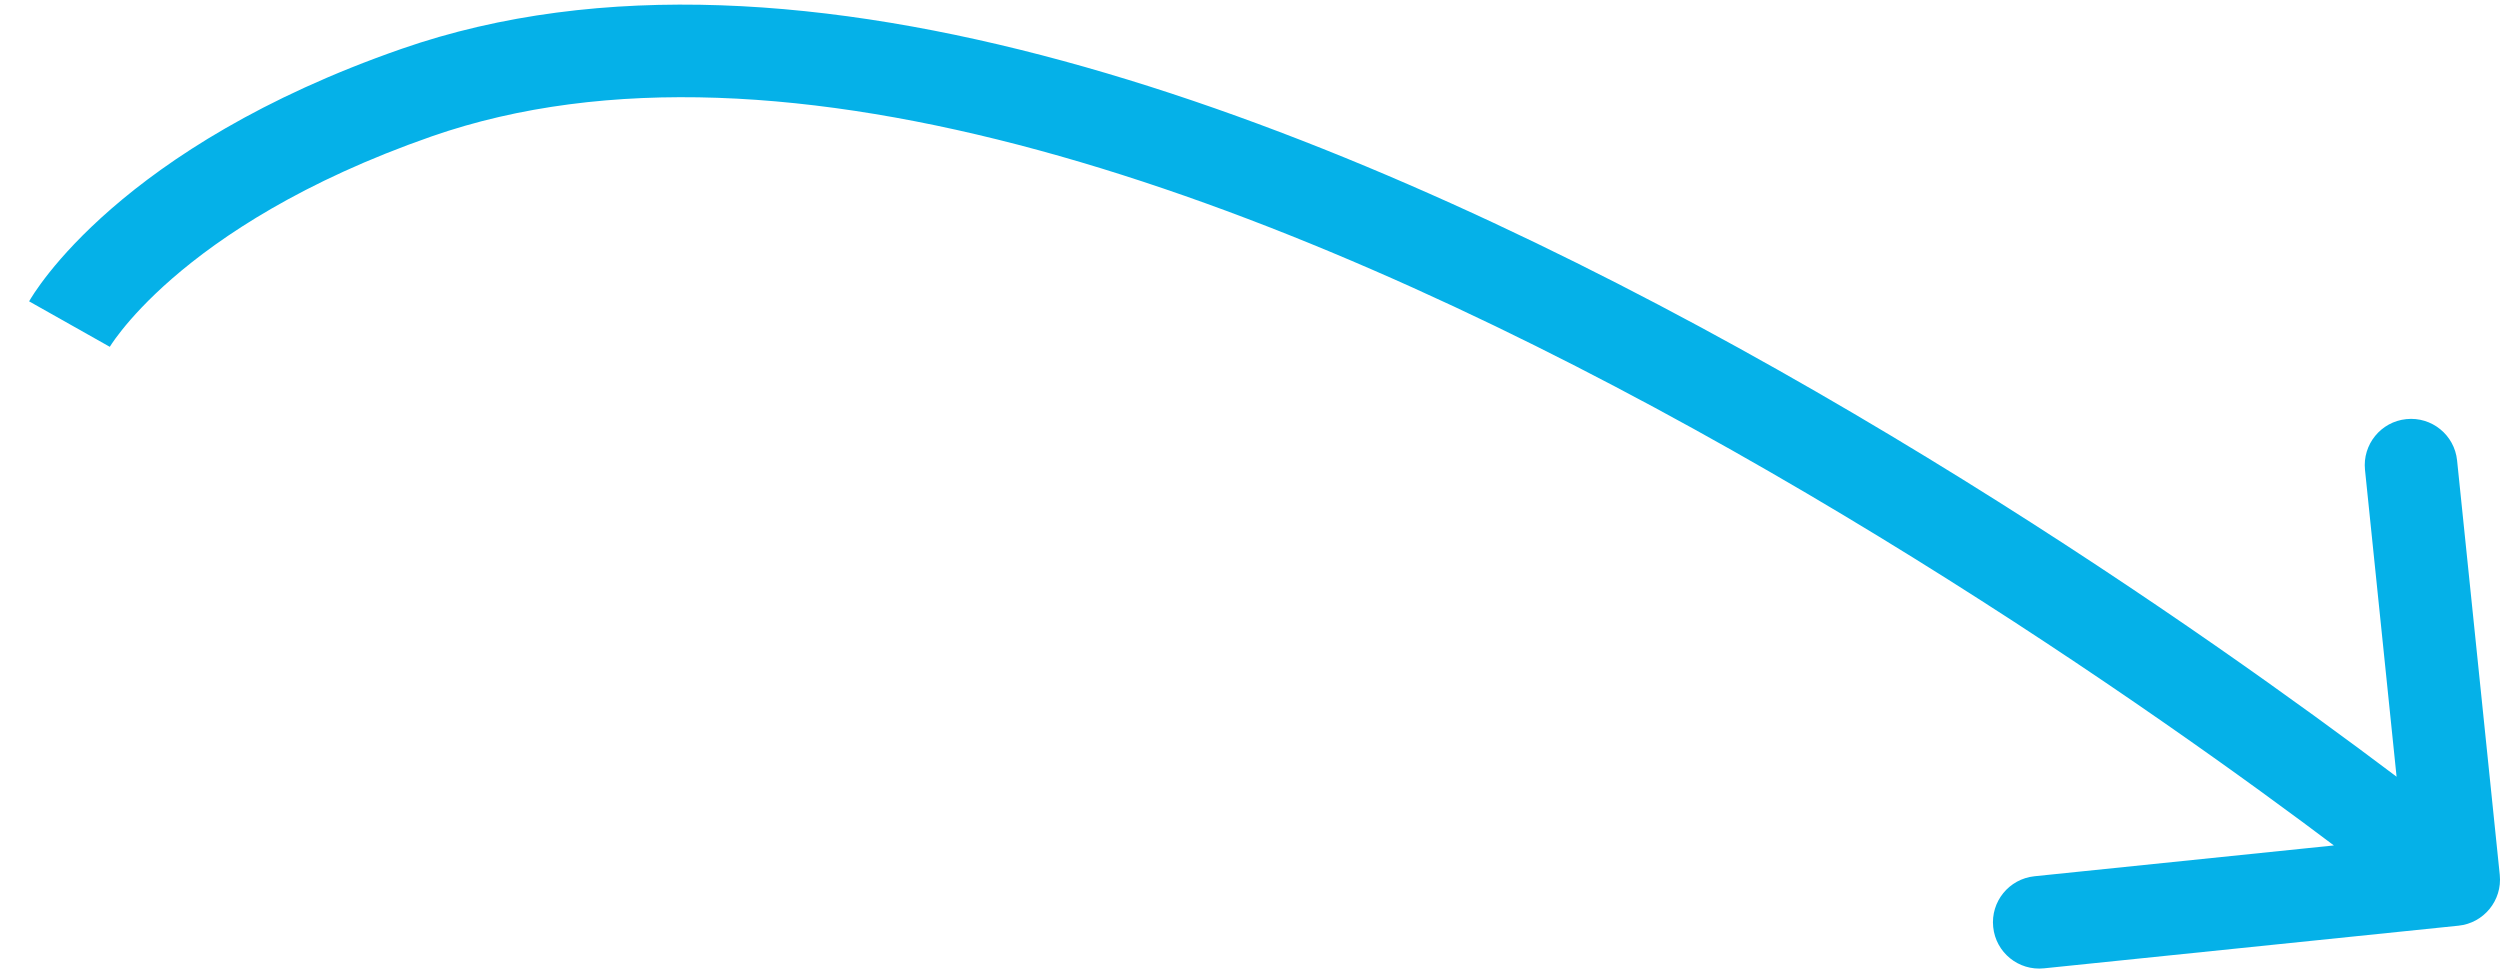 <?xml version="1.0" encoding="UTF-8"?> <svg xmlns="http://www.w3.org/2000/svg" width="54" height="21" viewBox="0 0 54 21" fill="none"> <path d="M9 2L9.329 2.944L9 2ZM53.102 19.995C53.652 19.939 54.051 19.447 53.995 18.898L53.073 9.945C53.017 9.396 52.526 8.996 51.976 9.053C51.427 9.109 51.027 9.601 51.084 10.15L51.903 18.108L43.945 18.927C43.395 18.984 42.996 19.475 43.053 20.024C43.109 20.574 43.6 20.973 44.15 20.916L53.102 19.995ZM1.5 7C2.372 7.49 2.372 7.491 2.371 7.491C2.371 7.491 2.371 7.492 2.371 7.492C2.37 7.493 2.37 7.493 2.37 7.494C2.369 7.495 2.369 7.495 2.368 7.496C2.368 7.497 2.367 7.498 2.367 7.498C2.368 7.498 2.369 7.495 2.373 7.489C2.38 7.478 2.393 7.456 2.414 7.425C2.456 7.362 2.528 7.261 2.634 7.128C2.845 6.863 3.194 6.473 3.719 6.016C4.768 5.105 6.531 3.919 9.329 2.944L8.671 1.056C5.637 2.112 3.651 3.426 2.407 4.507C1.787 5.046 1.354 5.525 1.07 5.881C0.929 6.058 0.824 6.205 0.752 6.312C0.716 6.366 0.688 6.41 0.668 6.443C0.658 6.46 0.649 6.474 0.643 6.485C0.639 6.491 0.637 6.496 0.634 6.5C0.633 6.502 0.632 6.504 0.631 6.506C0.631 6.506 0.63 6.507 0.63 6.508C0.629 6.508 0.629 6.509 0.629 6.509C0.629 6.51 0.628 6.51 1.5 7ZM9.329 2.944C13.101 1.631 17.644 1.94 22.436 3.245C27.213 4.546 32.13 6.807 36.582 9.263C41.028 11.717 44.979 14.348 47.82 16.367C49.24 17.376 50.38 18.231 51.164 18.832C51.556 19.133 51.859 19.37 52.063 19.532C52.165 19.613 52.242 19.674 52.294 19.715C52.319 19.736 52.339 19.752 52.351 19.762C52.358 19.767 52.362 19.771 52.365 19.773C52.367 19.774 52.368 19.775 52.368 19.776C52.369 19.776 52.369 19.776 52.369 19.776C52.369 19.776 52.369 19.776 53 19C53.631 18.225 53.631 18.224 53.63 18.224C53.63 18.224 53.63 18.224 53.629 18.223C53.628 18.222 53.627 18.221 53.625 18.22C53.621 18.216 53.615 18.212 53.608 18.206C53.594 18.195 53.573 18.178 53.546 18.156C53.491 18.112 53.41 18.047 53.304 17.963C53.093 17.796 52.782 17.553 52.381 17.245C51.581 16.631 50.421 15.762 48.979 14.737C46.097 12.688 42.08 10.013 37.548 7.512C33.022 5.015 27.95 2.674 22.961 1.315C17.987 -0.039 12.986 -0.447 8.671 1.056L9.329 2.944Z" fill="#05B1E8"></path> </svg> 